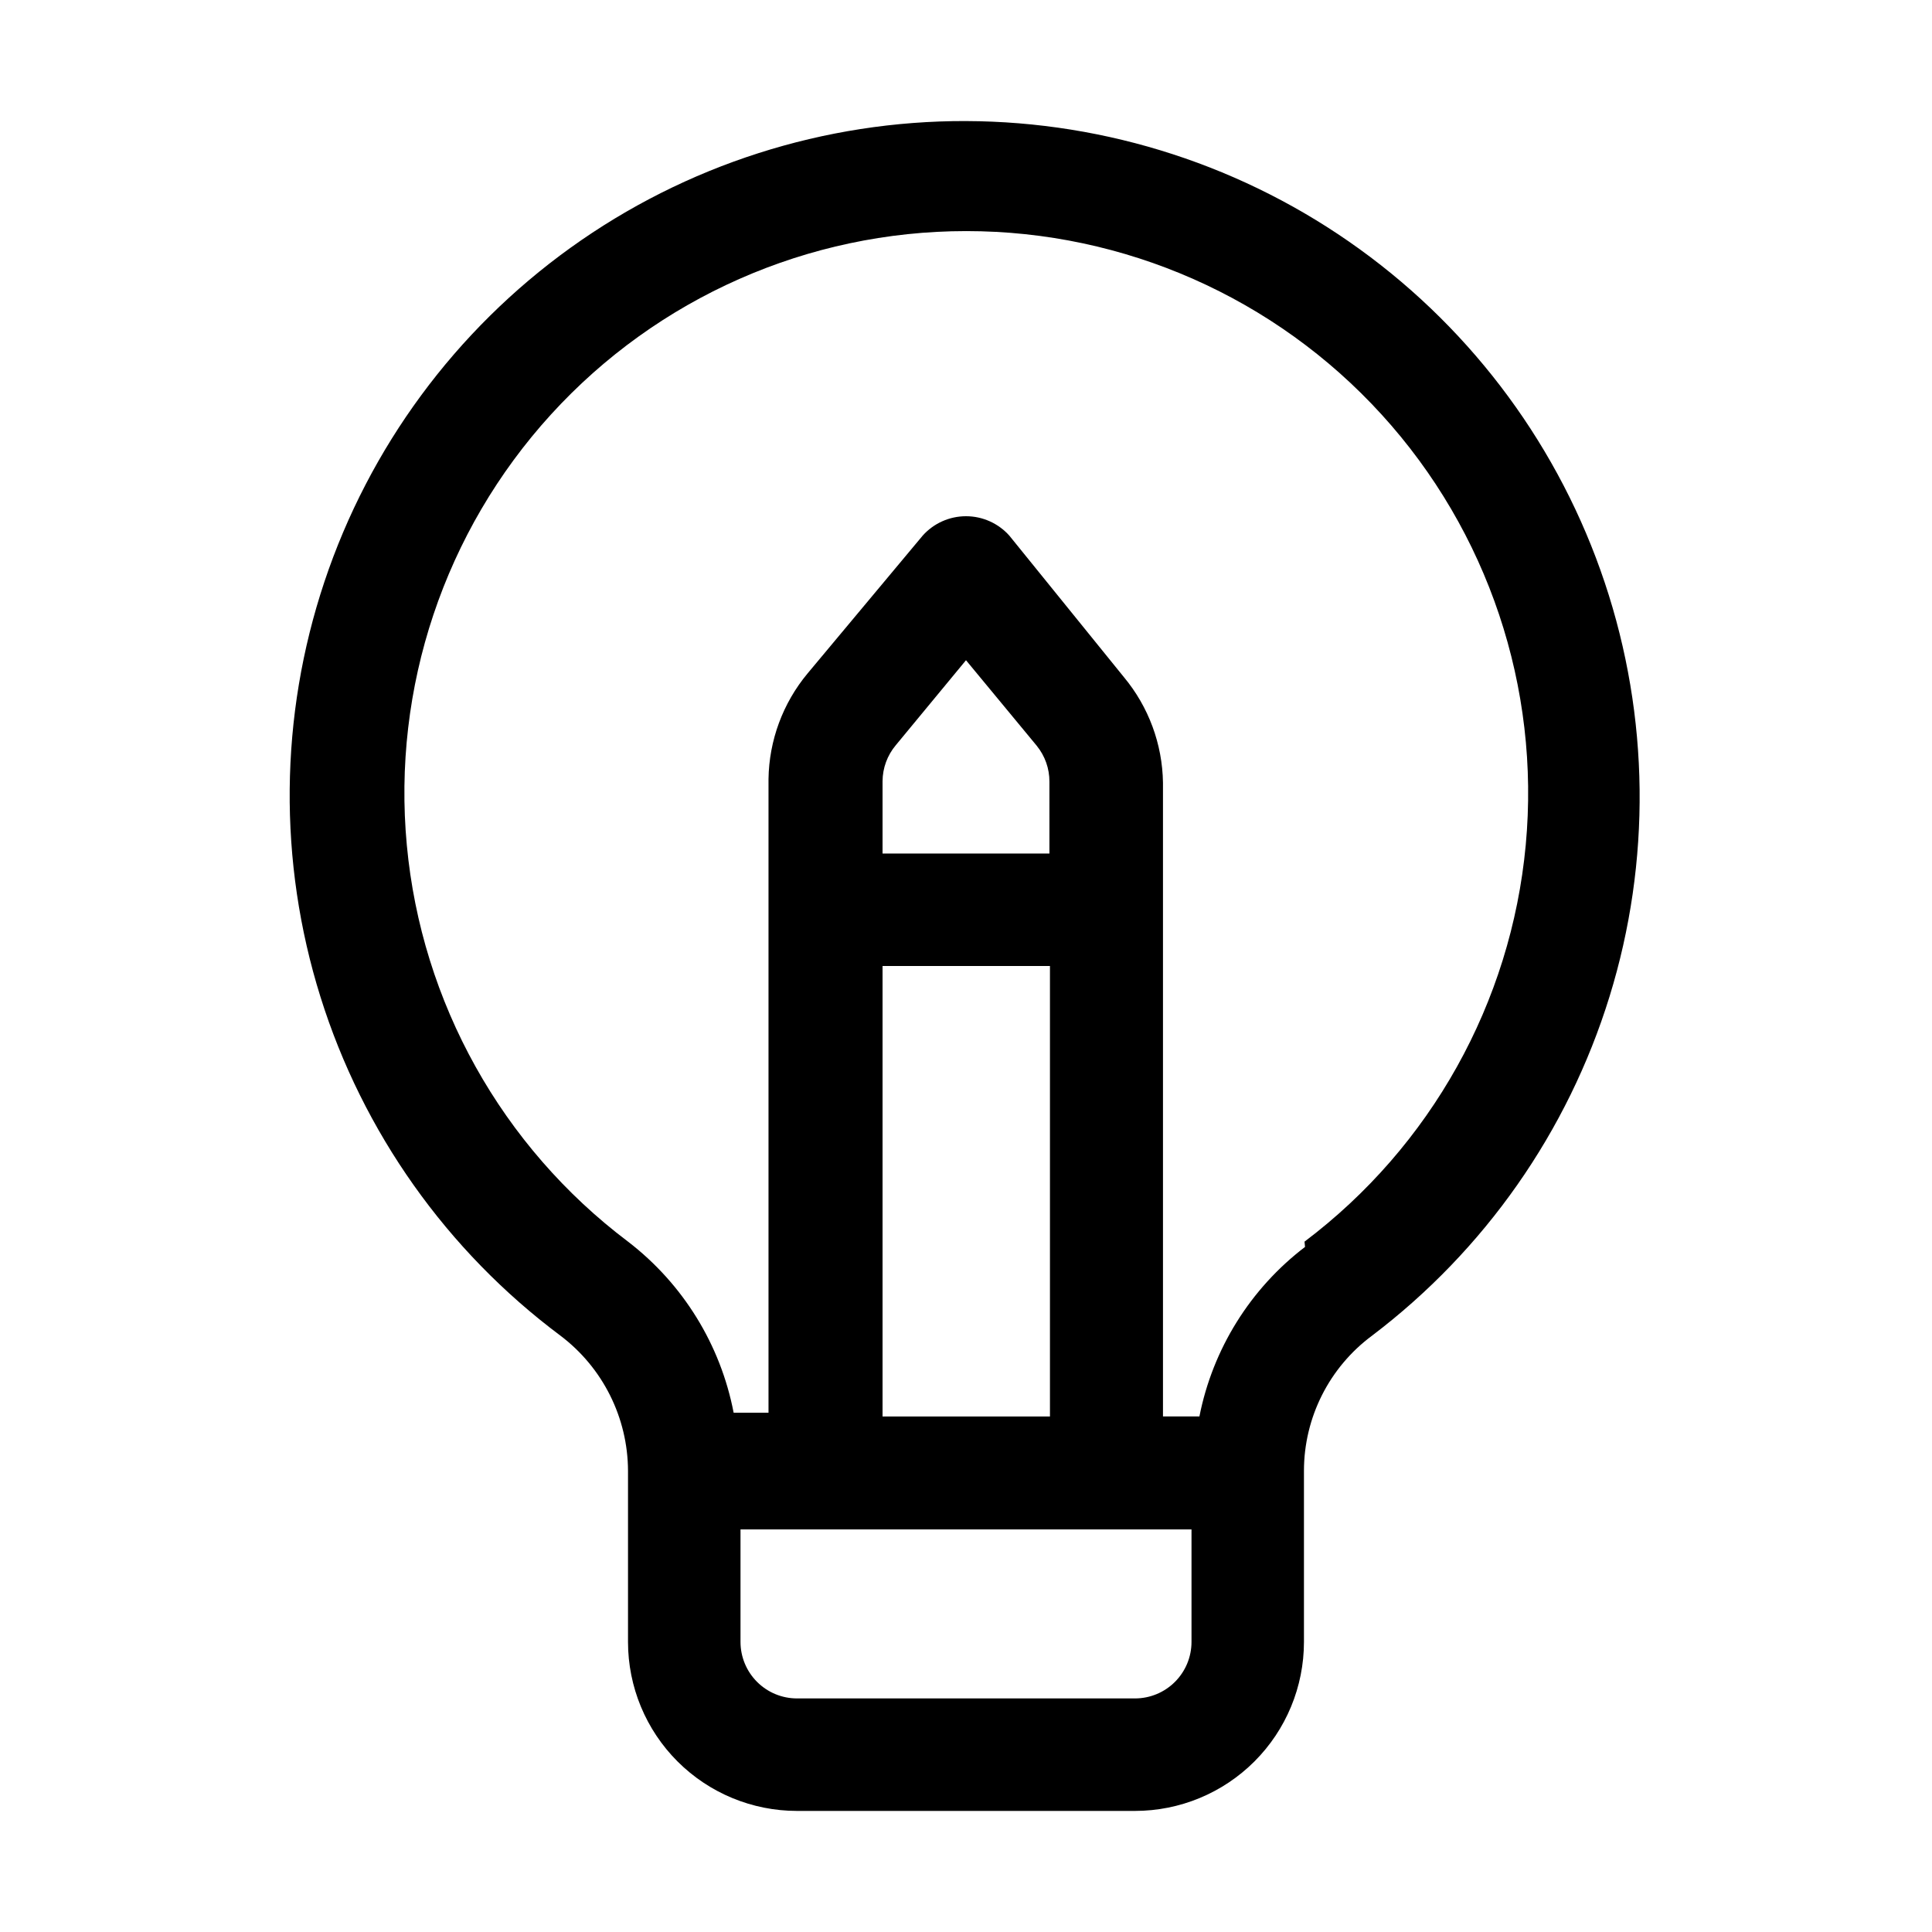 <?xml version="1.0" encoding="UTF-8"?>
<!-- Uploaded to: ICON Repo, www.svgrepo.com, Generator: ICON Repo Mixer Tools -->
<svg fill="#000000" width="800px" height="800px" version="1.1" viewBox="144 144 512 512" xmlns="http://www.w3.org/2000/svg">
 <path d="m400 176.08c-37.582-0.105-74.238 11.633-104.77 33.555-30.523 21.922-53.359 52.91-65.262 88.555-11.902 35.648-12.266 74.137-1.039 110 11.23 35.867 33.48 67.277 63.586 89.77 11.242 8.488 17.867 21.742 17.914 35.828v45.34c0 11.879 4.719 23.27 13.117 31.668 8.398 8.398 19.789 13.117 31.664 13.117h89.566c11.879 0 23.27-4.719 31.668-13.117 8.398-8.398 13.117-19.789 13.117-31.668v-45.344 0.004c0.008-14.125 6.703-27.414 18.051-35.828 29.855-22.633 51.863-54.059 62.926-89.855s10.621-74.16-1.258-109.69c-11.879-35.535-34.602-66.449-64.969-88.391-30.367-21.945-66.852-33.816-104.32-33.941zm44.781 418.02h-89.566c-3.973 0-7.781-1.578-10.586-4.387-2.809-2.809-4.387-6.617-4.387-10.59v-29.809h119.52v29.809c0 3.973-1.578 7.781-4.387 10.59s-6.617 4.387-10.59 4.387zm-22.672-223.91h-44.223v-19.176c0.023-3.481 1.262-6.848 3.5-9.516l18.613-22.531 18.754 22.672h-0.004c2.188 2.688 3.375 6.051 3.359 9.516zm-44.223 29.809h44.363v119.38h-44.363zm111.96 74.453v-0.004c-14.496 11.059-24.453 27.035-27.988 44.926h-9.656v-167.94c-0.152-10.238-3.805-20.117-10.355-27.988l-30.371-37.508c-2.918-3.266-7.094-5.133-11.473-5.133-4.383 0-8.559 1.867-11.477 5.133l-30.508 36.527c-6.551 7.871-10.207 17.75-10.355 27.988v167.94h-9.238c-3.465-18.031-13.426-34.164-27.988-45.344-33.457-25.219-54.738-63.367-58.625-105.08-3.891-41.715 9.977-83.137 38.191-114.11s68.172-48.617 110.07-48.617c41.895 0 81.852 17.648 110.07 48.617 28.219 30.969 42.082 72.391 38.191 114.11-3.887 41.715-25.168 79.863-58.625 105.08z"/>
</svg>